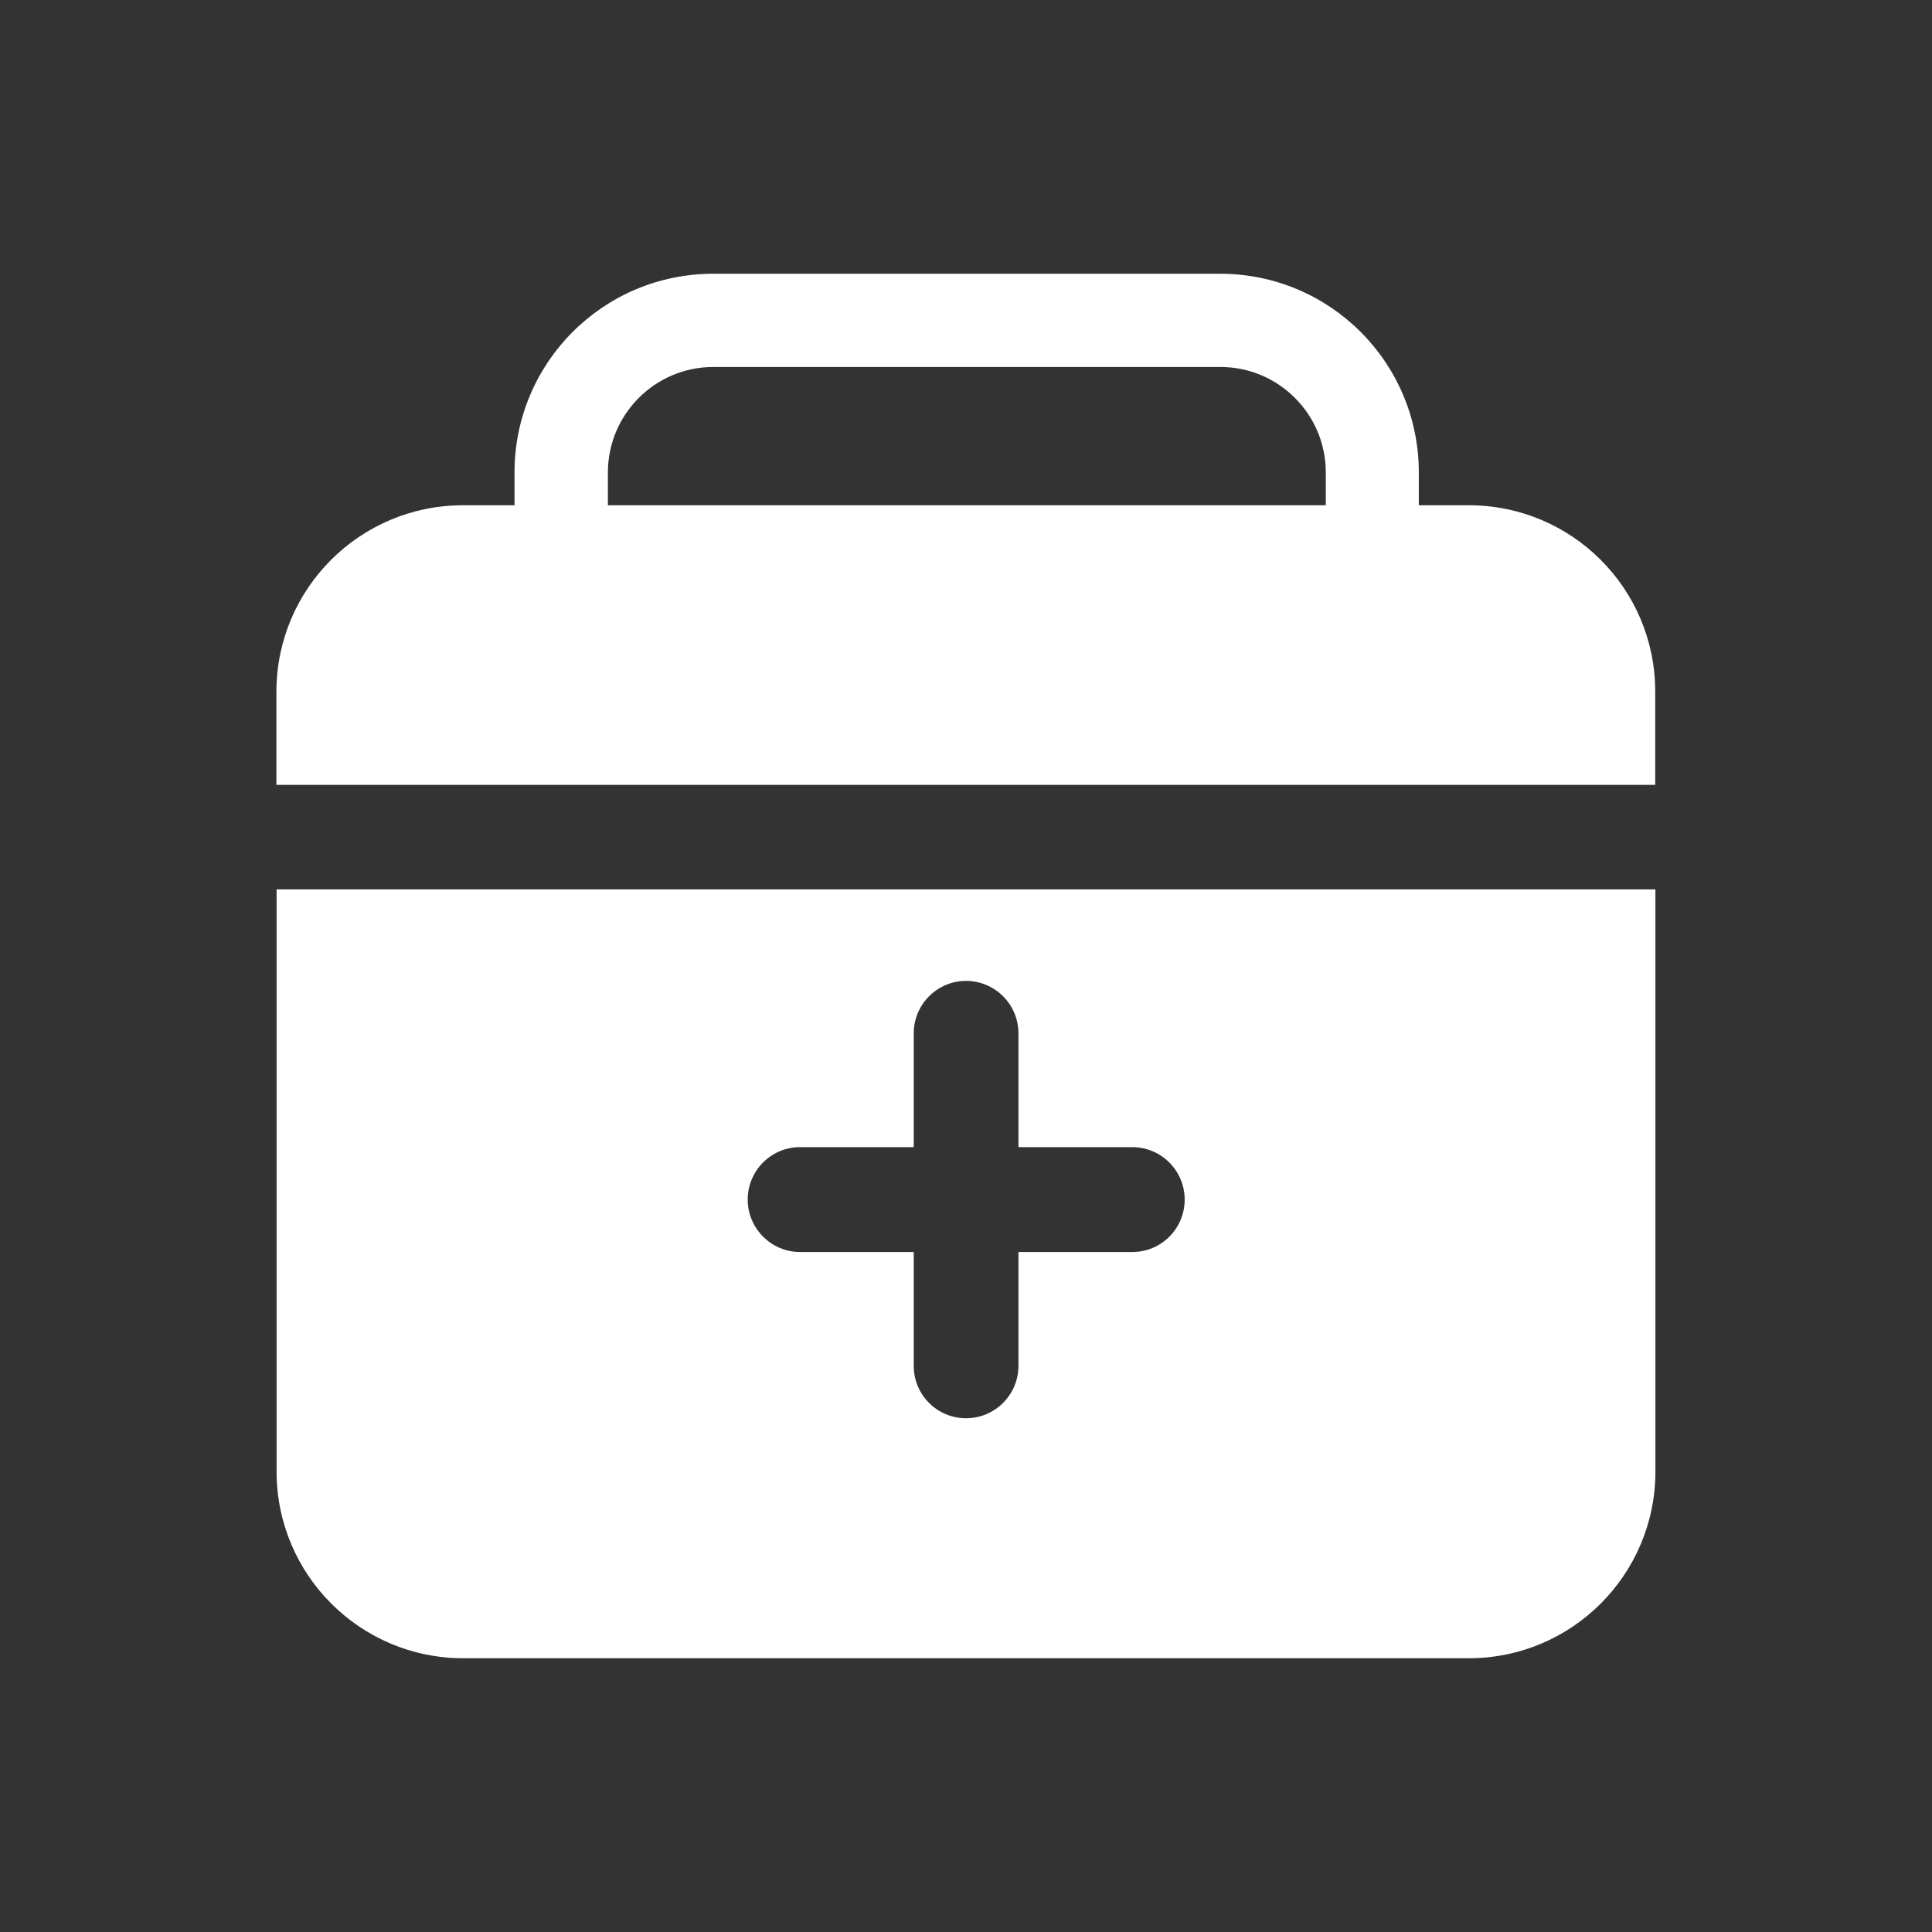 <svg xmlns="http://www.w3.org/2000/svg" width="40" height="40" fill="#ffffff" viewBox="0 0 1024 1024">
<rect x="0" y="0" width="1024" height="1024" fill="#333333" stroke="none"/>
<path d="M146.6 780c0 54.6 44.3 98.9 98.9 98.9h533c54.6 0 98.9-44.3 98.9-98.9V471.4H146.6V780z m249.7-144.2c0-15.3 12.4-27.8 27.7-27.8h60.3v-60.3c0-15.3 12.4-27.8 27.7-27.8 15.3 0 27.8 12.4 27.8 27.8V608h60.3c15.3 0 27.8 12.4 27.8 27.8s-12.4 27.8-27.8 27.8h-60.3v60.3c0 15.3-12.4 27.8-27.8 27.8-15.3 0-27.7-12.4-27.7-27.8v-60.3H424c-15.2 0-27.7-12.5-27.7-27.8m382.2-368H752v-17.4c0-58.2-47.1-105.3-105.3-105.3H378c-58.2 0-105.3 47.1-105.3 105.3v17.4h-27.3c-54.6 0-98.9 44.2-98.9 98.9V416h730.8v-49.3c0.1-54.7-44.2-98.9-98.8-98.9m-75.9 0H322.2v-17.4c0-30.8 25-55.9 55.9-55.9h268.7c30.8 0 55.9 25 55.9 55.9v17.4z"></path></svg>